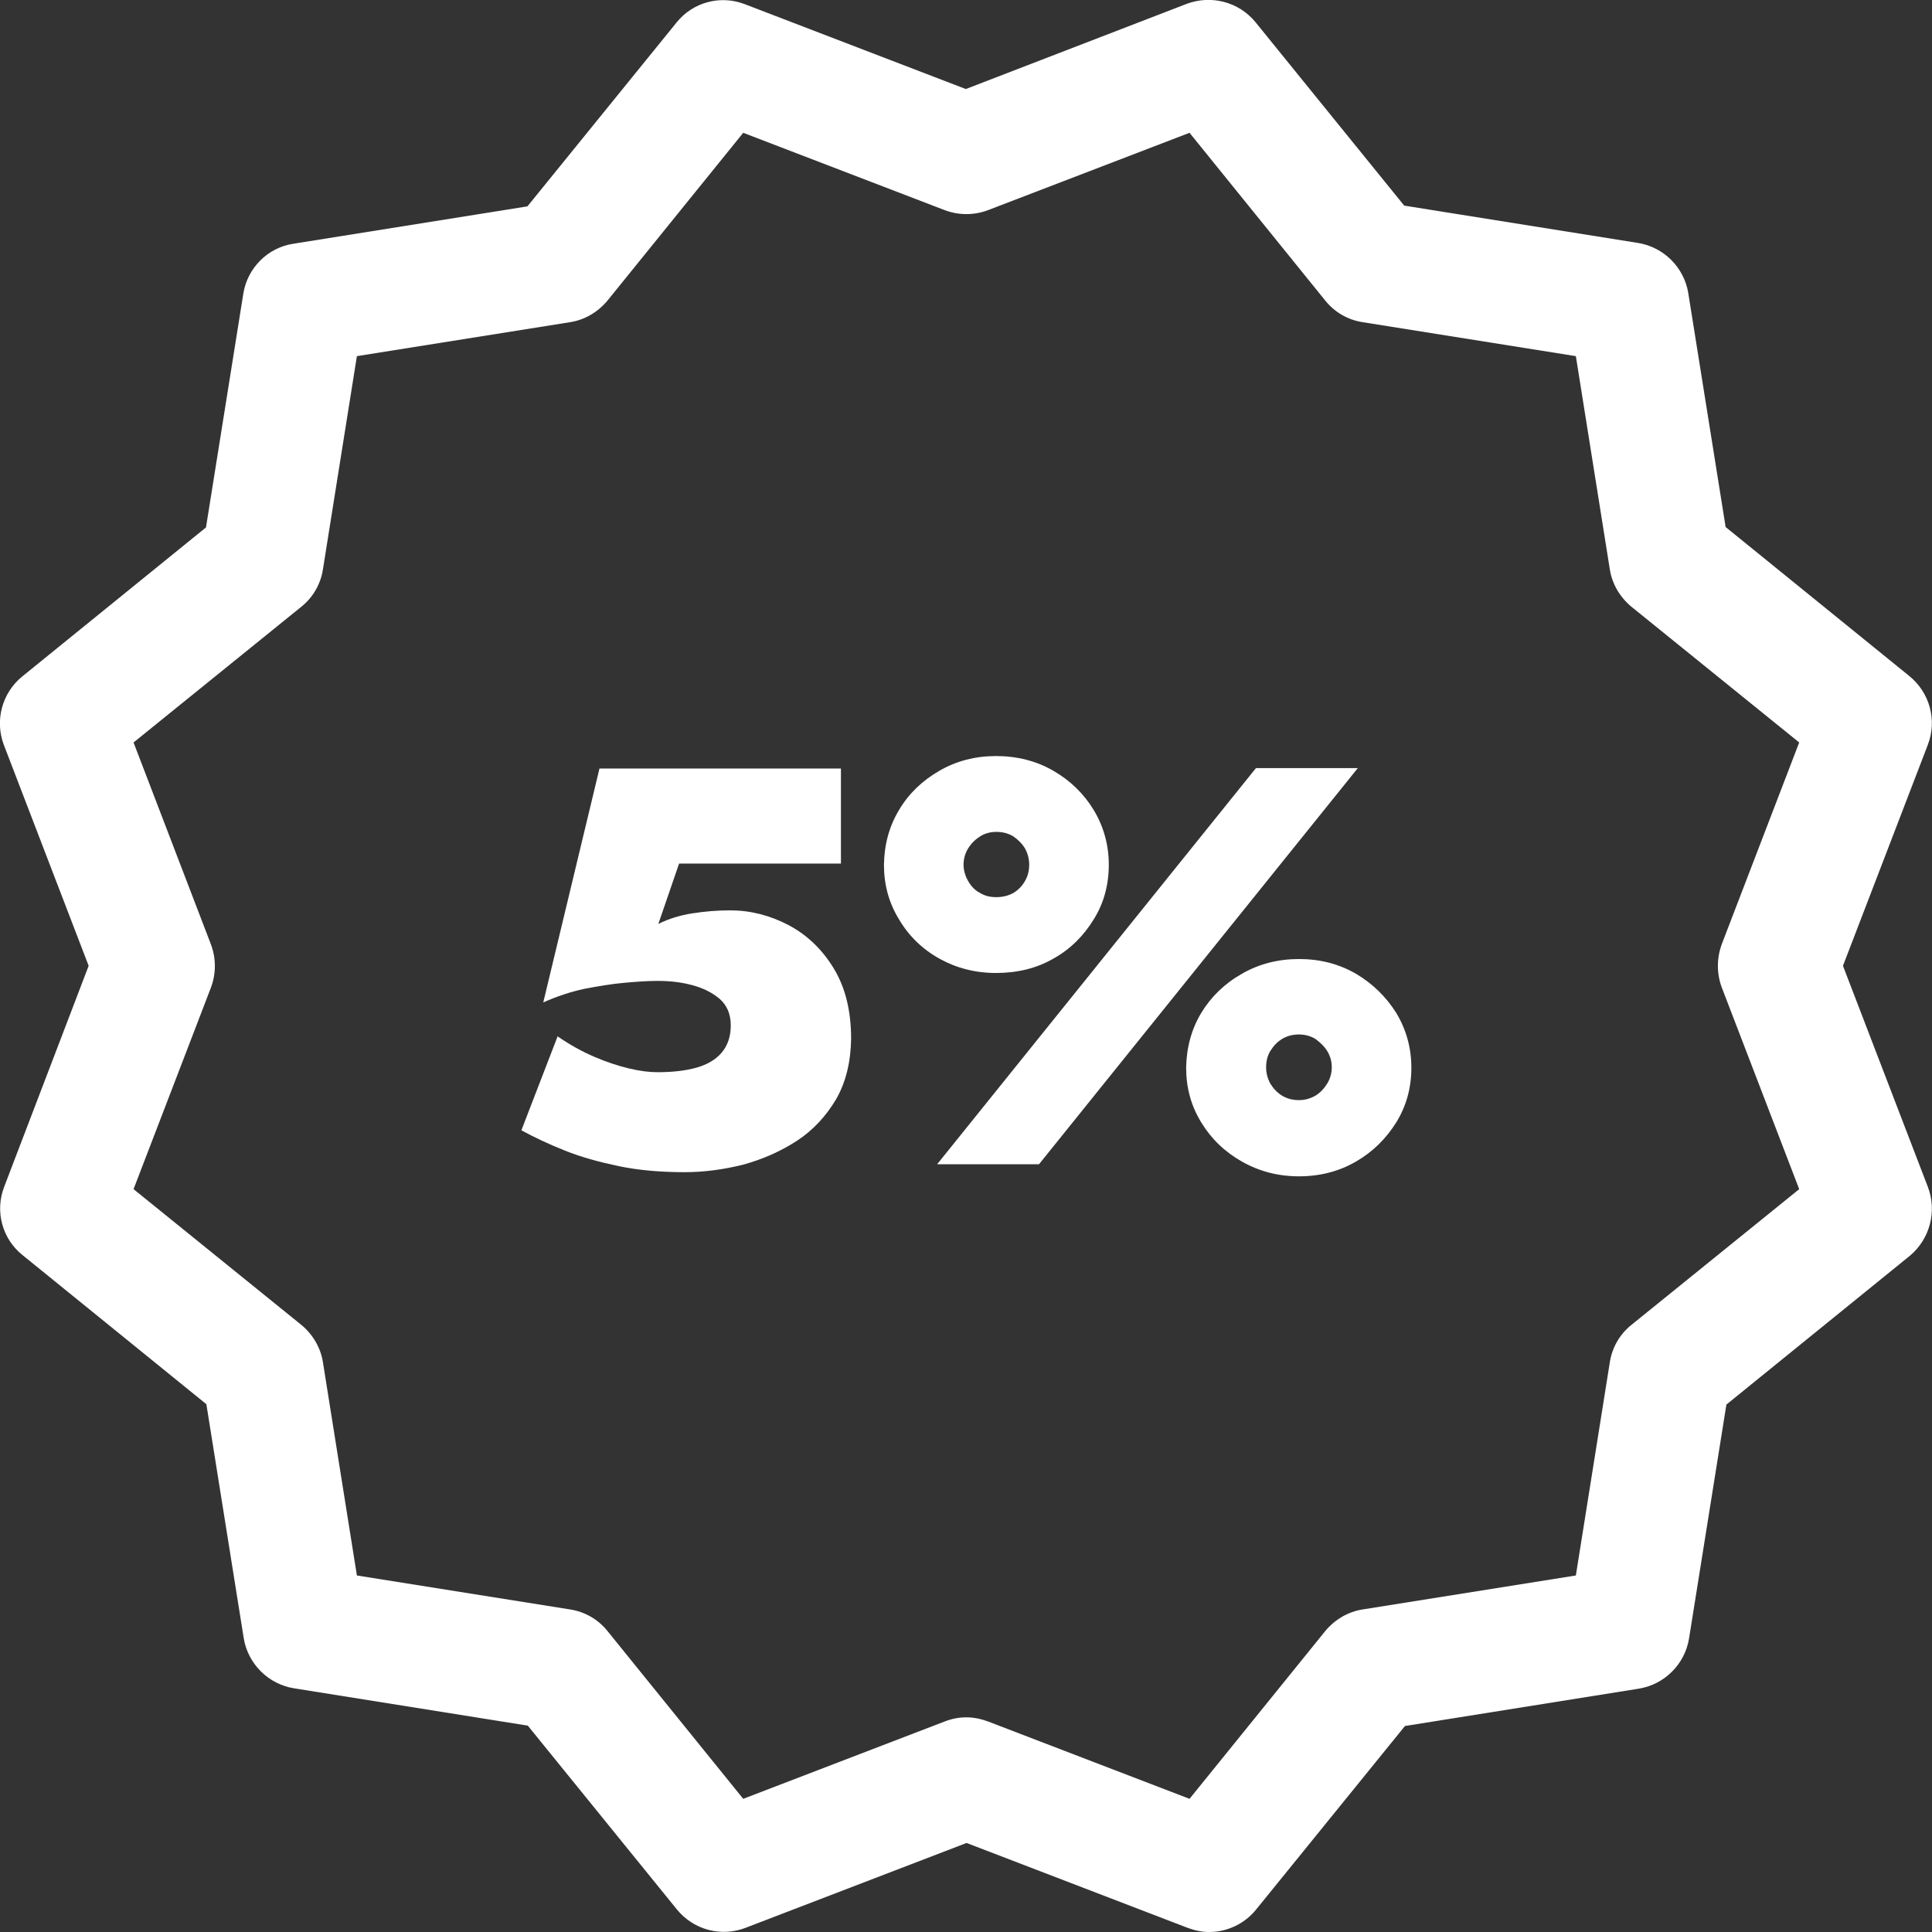 <?xml version="1.0" encoding="utf-8"?>
<!-- Generator: Adobe Illustrator 27.0.0, SVG Export Plug-In . SVG Version: 6.00 Build 0)  -->
<svg version="1.1" id="Capa_1" xmlns="http://www.w3.org/2000/svg" xmlns:xlink="http://www.w3.org/1999/xlink" x="0px" y="0px"
	 viewBox="0 0 512.1 512.1" style="enable-background:new 0 0 512.1 512.1;" xml:space="preserve">
<rect x="0" y="0" width="512.1" height="512.1" fill="#333333" stroke="none"/>
<style type="text/css">
	.st0{fill:#FFFFFF;}
	.st1{enable-background:new    ;}
</style>
<g>
	<g>
		<path class="st0" d="M511,314.6L488.5,256l22.5-58.6c2.5-6.5,0.5-13.8-4.9-18.2l-48.7-39.5l-9.9-62c-1.1-6.8-6.5-12.2-13.3-13.3
			l-62-9.9L332.8,5.9c-4.4-5.4-11.7-7.3-18.2-4.9L256,23.6L197.4,1.1c-6.5-2.5-13.8-0.5-18.1,4.9l-39.5,48.7l-62,9.9
			c-6.8,1-12.2,6.4-13.3,13.2l-9.9,62L5.9,179.3C0.5,183.7-1.4,191,1,197.4L23.5,256L1.1,314.6c-2.5,6.5-0.5,13.8,4.9,18.1
			l48.7,39.5l9.9,62c1.1,6.8,6.5,12.2,13.3,13.3l62,9.9l39.5,48.7c4.4,5.4,11.7,7.4,18.2,4.9l58.6-22.5l58.6,22.5
			c1.9,0.7,3.8,1.1,5.7,1.1c4.7,0,9.3-2.1,12.4-5.9l39.5-48.7l62-9.9c6.8-1.1,12.2-6.5,13.3-13.3l9.9-62l48.7-39.5
			C511.5,328.4,513.5,321.1,511,314.6z M456.4,261.8l20.5,53.4l-44.5,36c-3.1,2.5-5.1,6-5.7,9.9l-9,56.5l-56.5,9
			c-3.9,0.6-7.4,2.7-9.9,5.7l-36,44.5l-53.4-20.5c-1.9-0.7-3.8-1.1-5.8-1.1s-3.9,0.4-5.7,1.1L197,476.8l-36-44.5
			c-2.5-3.1-6-5.1-9.9-5.7l-56.5-9l-9-56.5c-0.6-3.9-2.7-7.4-5.7-9.9l-44.5-36l20.5-53.4c1.4-3.7,1.4-7.8,0-11.5l-20.5-53.5l44.5-36
			c3.1-2.5,5.1-6,5.7-9.9l9-56.5l56.5-9c3.9-0.6,7.4-2.7,9.9-5.7l36-44.5l53.4,20.5c3.7,1.4,7.8,1.4,11.5,0l53.4-20.5l36,44.5
			c2.5,3.1,6,5.1,9.9,5.7l56.5,9l9,56.5c0.6,3.9,2.7,7.4,5.7,9.9l44.5,36l-20.5,53.4C455,254,455,258.1,456.4,261.8z"/>
	</g>
</g>
<g class="st1">
	<path class="st0" d="M221.6,291.4c-2.7,4.5-6.1,8.2-10.4,11c-4.3,2.8-9.1,4.9-14.2,6.3c-5.2,1.3-10.4,2-15.5,2
		c-6.4,0-12.2-0.5-17.5-1.6c-5.2-1.1-10-2.4-14.2-4.1c-4.3-1.7-8.1-3.5-11.6-5.4l9.6-24.9c3.2,2.2,6.4,4,9.7,5.4
		c3.2,1.4,6.3,2.4,9.2,3.1s5.4,1,7.6,1c4,0,7.4-0.4,10.3-1.2c2.8-0.8,5.1-2.1,6.7-4c1.6-1.9,2.4-4.3,2.4-7.2c0-3-1-5.3-2.9-7
		c-2-1.7-4.4-2.9-7.4-3.7c-3-0.8-6-1.1-9.1-1.1c-2.5,0-5.5,0.2-8.8,0.5c-3.4,0.3-6.9,0.9-10.6,1.6c-3.7,0.8-7.3,2-10.9,3.6l14.9-62
		h64v25.2H180l-5.5,16c2.8-1.4,5.8-2.3,9-2.8s6.5-0.8,10-0.8c5.4,0,10.5,1.3,15.5,3.9c4.9,2.6,8.9,6.4,12,11.5
		c3.1,5.1,4.6,11.3,4.6,18.7C225.5,281.5,224.2,286.9,221.6,291.4z"/>
	<path class="st0" d="M238.3,214.7c2.6-4.4,6.2-7.8,10.7-10.4c4.5-2.6,9.5-3.9,15-3.9c5.6,0,10.7,1.3,15.2,3.9
		c4.5,2.6,8.1,6.1,10.7,10.4c2.6,4.3,4,9.2,4,14.5s-1.3,10.2-4,14.5c-2.7,4.4-6.2,7.9-10.7,10.4c-4.5,2.6-9.6,3.8-15.2,3.8
		c-5.5,0-10.5-1.3-15-3.8c-4.5-2.5-8.1-6-10.7-10.4c-2.7-4.4-4-9.2-4-14.5C234.4,223.8,235.7,219,238.3,214.7z M359.9,203.6
		l-84.5,105h-27l84.5-105H359.9z M256.6,233.5c0.8,1.4,1.8,2.5,3.2,3.2c1.3,0.8,2.7,1.1,4.3,1.1c1.7,0,3.2-0.4,4.5-1.1
		c1.3-0.8,2.3-1.8,3.1-3.2c0.8-1.4,1.1-2.8,1.1-4.3c0-1.6-0.4-3-1.1-4.3c-0.8-1.3-1.8-2.3-3.1-3.2c-1.3-0.8-2.8-1.2-4.5-1.2
		c-1.6,0-3.1,0.4-4.3,1.2c-1.3,0.8-2.4,1.9-3.2,3.2c-0.8,1.3-1.2,2.8-1.2,4.3C255.4,230.6,255.8,232.1,256.6,233.5z M318.4,268.5
		c2.6-4.3,6.2-7.8,10.8-10.4c4.5-2.6,9.6-3.9,15.1-3.9c5.6,0,10.6,1.3,15.1,3.9c4.4,2.6,8,6.1,10.7,10.4c2.6,4.3,4,9.2,4,14.5
		s-1.3,10.1-4,14.5c-2.7,4.3-6.2,7.8-10.7,10.4s-9.5,3.9-15.1,3.9c-5.5,0-10.5-1.3-15.1-3.9s-8.2-6.1-10.8-10.4
		c-2.7-4.4-4-9.2-4-14.5C314.5,277.7,315.8,272.8,318.4,268.5z M336.7,287.2c0.8,1.3,1.8,2.4,3.1,3.2c1.3,0.8,2.8,1.2,4.5,1.2
		c1.6,0,3-0.4,4.4-1.2c1.3-0.8,2.3-1.9,3.1-3.2c0.8-1.3,1.2-2.8,1.2-4.3c0-1.6-0.4-3-1.2-4.3c-0.8-1.3-1.9-2.3-3.1-3.2
		c-1.3-0.8-2.8-1.2-4.4-1.2c-1.7,0-3.2,0.4-4.5,1.2c-1.3,0.8-2.3,1.9-3.1,3.2c-0.8,1.3-1.1,2.8-1.1,4.3
		C335.6,284.5,336,285.9,336.7,287.2z"/>
</g>
</svg>
